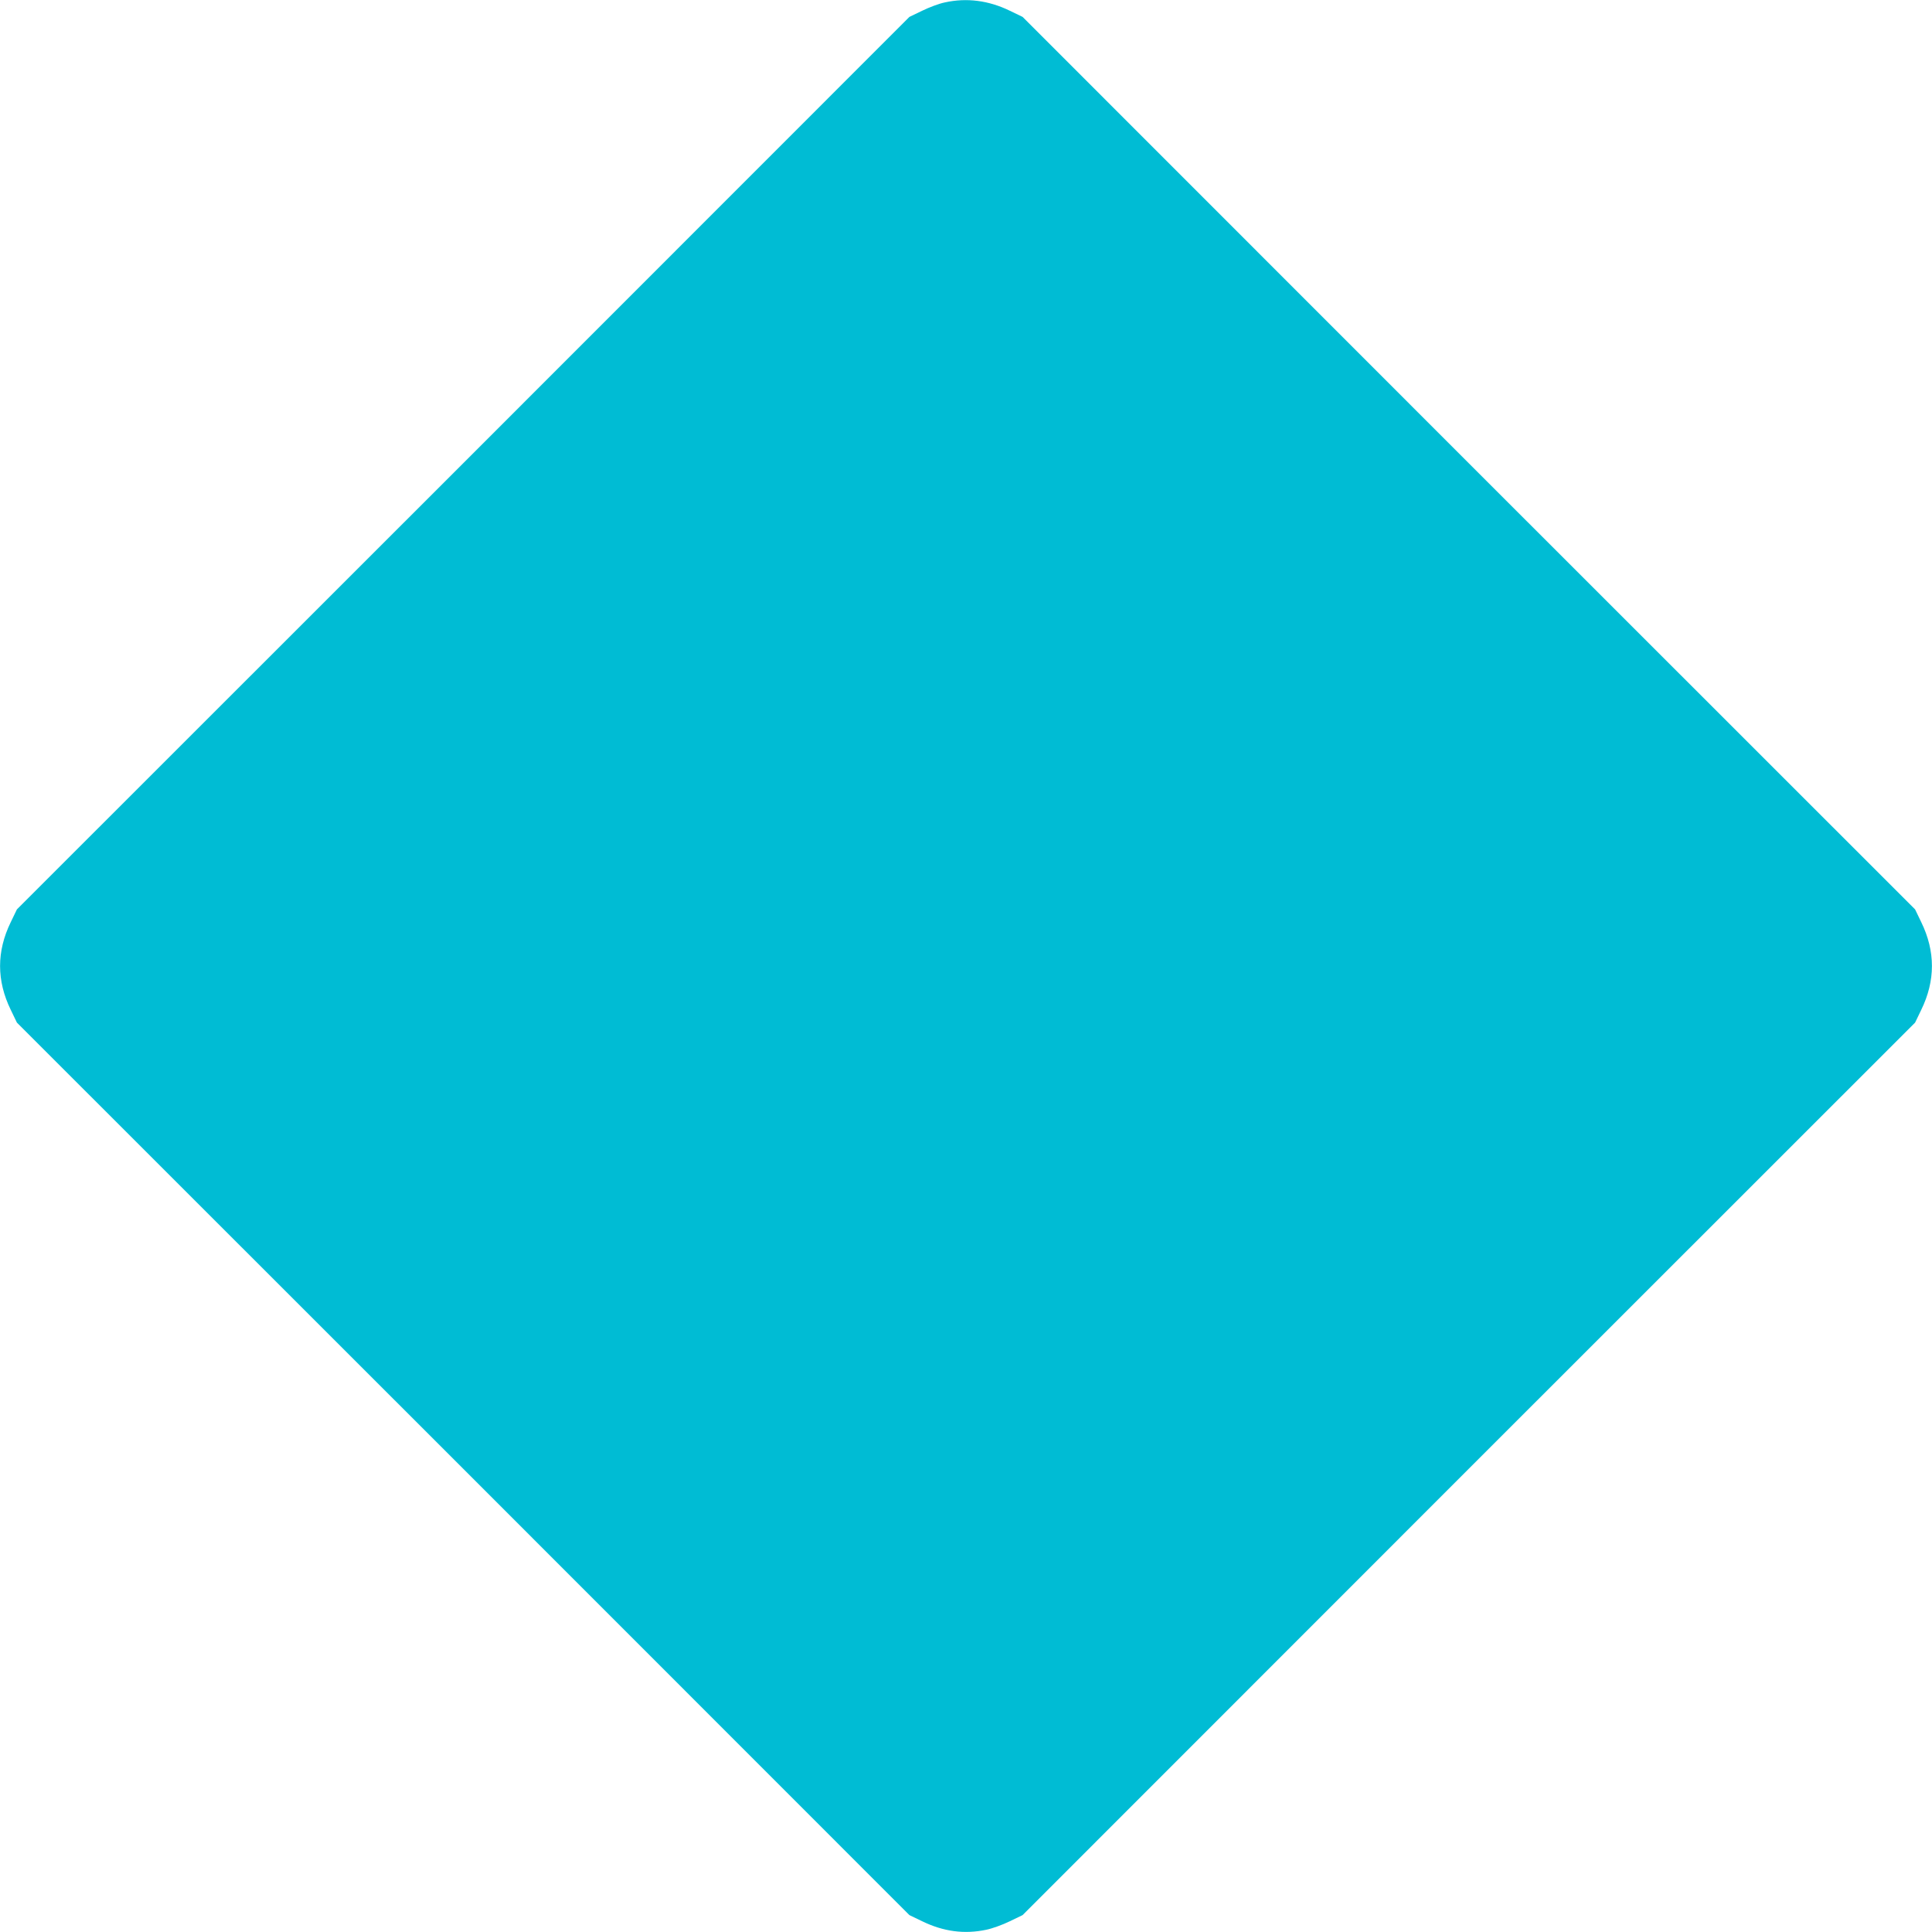 <?xml version="1.0" standalone="no"?>
<!DOCTYPE svg PUBLIC "-//W3C//DTD SVG 20010904//EN"
 "http://www.w3.org/TR/2001/REC-SVG-20010904/DTD/svg10.dtd">
<svg version="1.0" xmlns="http://www.w3.org/2000/svg"
 width="1280pt" height="1280pt" viewBox="0 0 1280 1280"
 preserveAspectRatio="xMidYMid meet">
<g transform="translate(0,1280) scale(0.1,-0.1)"
fill="#00bcd4" stroke="none">
<path d="M6260 12784 c-36 -7 -103 -32 -150 -55 l-85 -41 -2956 -2957 -2957
-2956 -41 -85 c-94 -193 -94 -387 0 -580 l41 -85 2957 -2956 2956 -2957 85
-41 c140 -68 279 -87 425 -56 39 8 108 33 155 56 l85 41 2956 2957 2957 2956
41 85 c94 193 94 387 0 580 l-41 85 -2957 2956 -2956 2957 -85 41 c-140 68
-285 87 -430 55z"/>
</g>
</svg>
